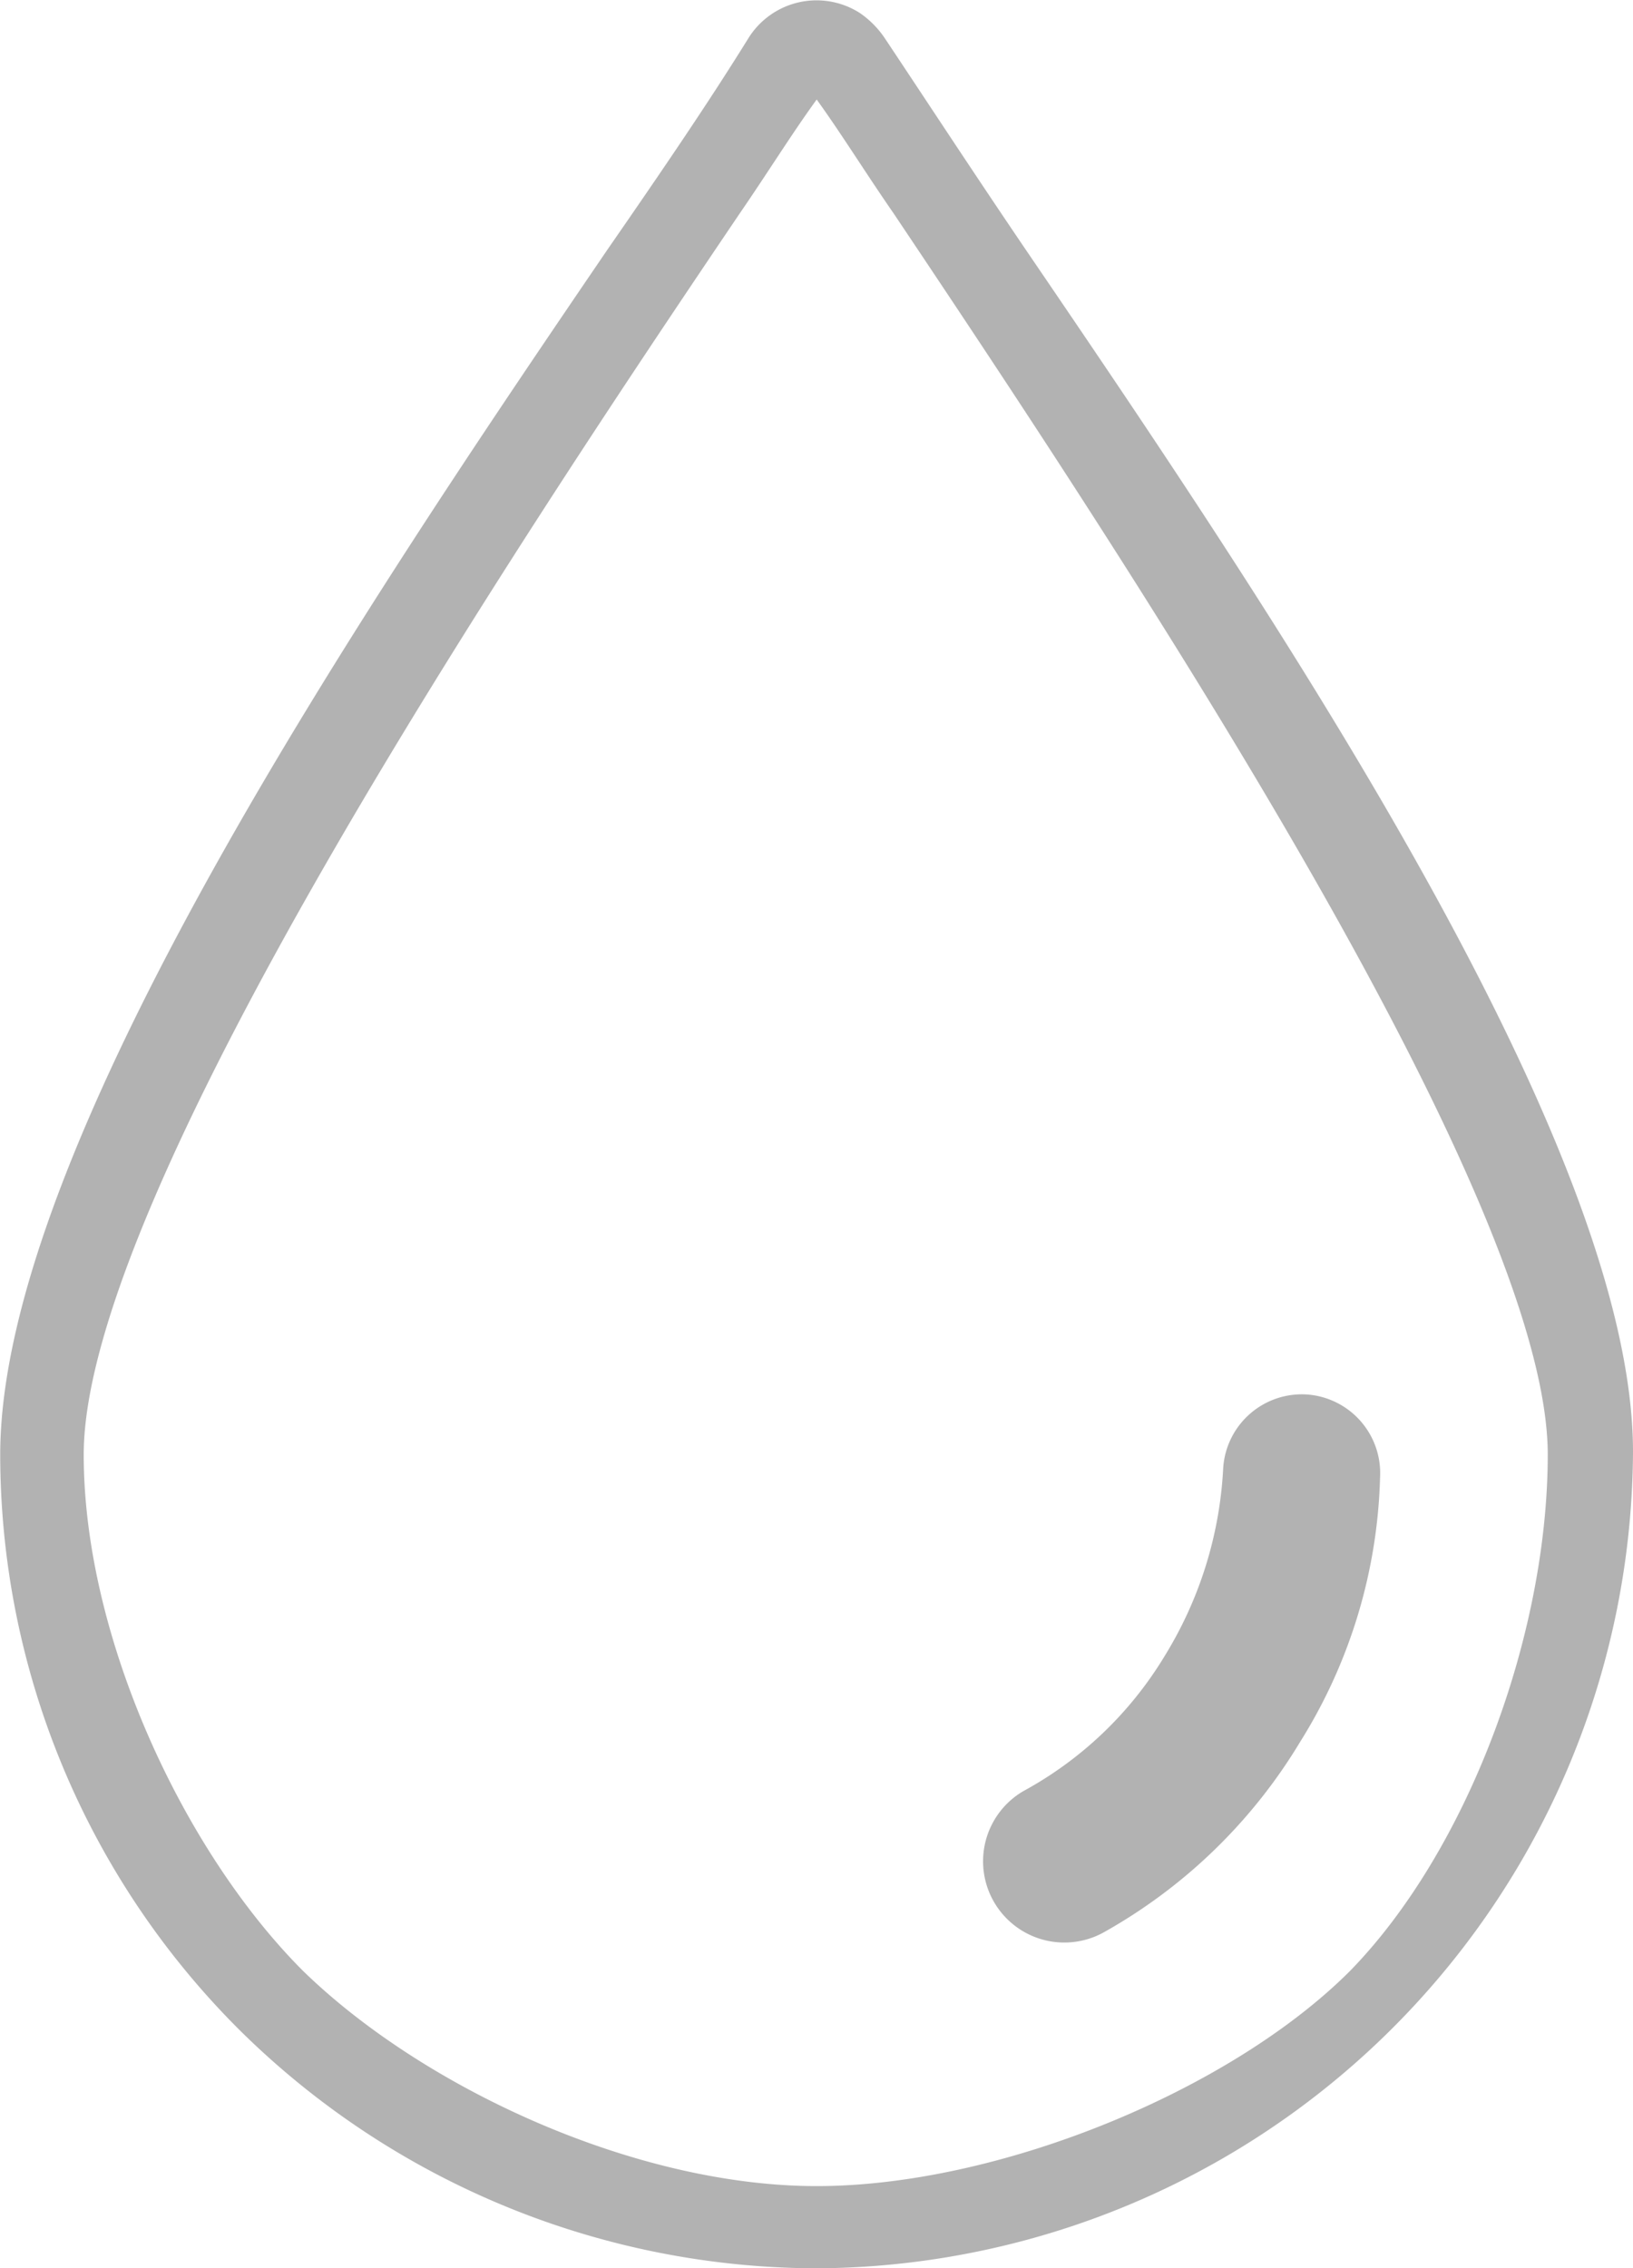 <svg xmlns="http://www.w3.org/2000/svg" width="53.276" height="74" viewBox="0 0 53.276 74">
  <g id="icon-mc-plumbing" transform="translate(-41.232 0)">
    <g id="Group_969" data-name="Group 969" transform="translate(41.232 0)">
      <g id="Group_968" data-name="Group 968">
        <path id="Path_4779" data-name="Path 4779" d="M74.706,8.159C73,5.646,71.489,3.334,70.082,1.223a3.059,3.059,0,0,0-.8-.8,2.619,2.619,0,0,0-3.619.8c-1.307,2.111-2.815,4.322-4.624,6.936-7.941,11.66-19.8,29.252-19.8,39.3a26.518,26.518,0,0,0,7.841,18.8A26.856,26.856,0,0,0,67.87,74,26.771,26.771,0,0,0,94.508,47.362C94.508,37.31,82.647,19.819,74.706,8.159ZM85.275,64.3c-3.92,3.92-11.474,7.018-17.4,7.018s-12.833-3.2-16.754-7.018c-3.92-3.92-7.158-10.911-7.158-16.842,0-8.444,13.859-29.334,21.4-40.492.9-1.307,1.709-2.614,2.513-3.719.8,1.106,1.608,2.413,2.513,3.719,7.539,11.258,21.338,32.048,21.338,40.492C91.721,53.393,89.095,60.384,85.275,64.3Z" transform="translate(-41.232 0)" fill="#b2b2b2"/>
      </g>
    </g>
    <g id="Group_971" data-name="Group 971" transform="translate(73.29 45.485)">
      <g id="Group_970" data-name="Group 970">
        <path id="Path_4780" data-name="Path 4780" d="M177.707,181.246A2.572,2.572,0,0,0,175,183.654a12.915,12.915,0,0,1-1.906,6.12,12.193,12.193,0,0,1-4.615,4.414,2.651,2.651,0,0,0,2.609,4.615,17.385,17.385,0,0,0,6.421-6.22,17.073,17.073,0,0,0,2.609-8.628A2.572,2.572,0,0,0,177.707,181.246Z" transform="translate(-167.152 -181.24)" fill="#b2b2b2"/>
      </g>
    </g>
  </g>
</svg>
